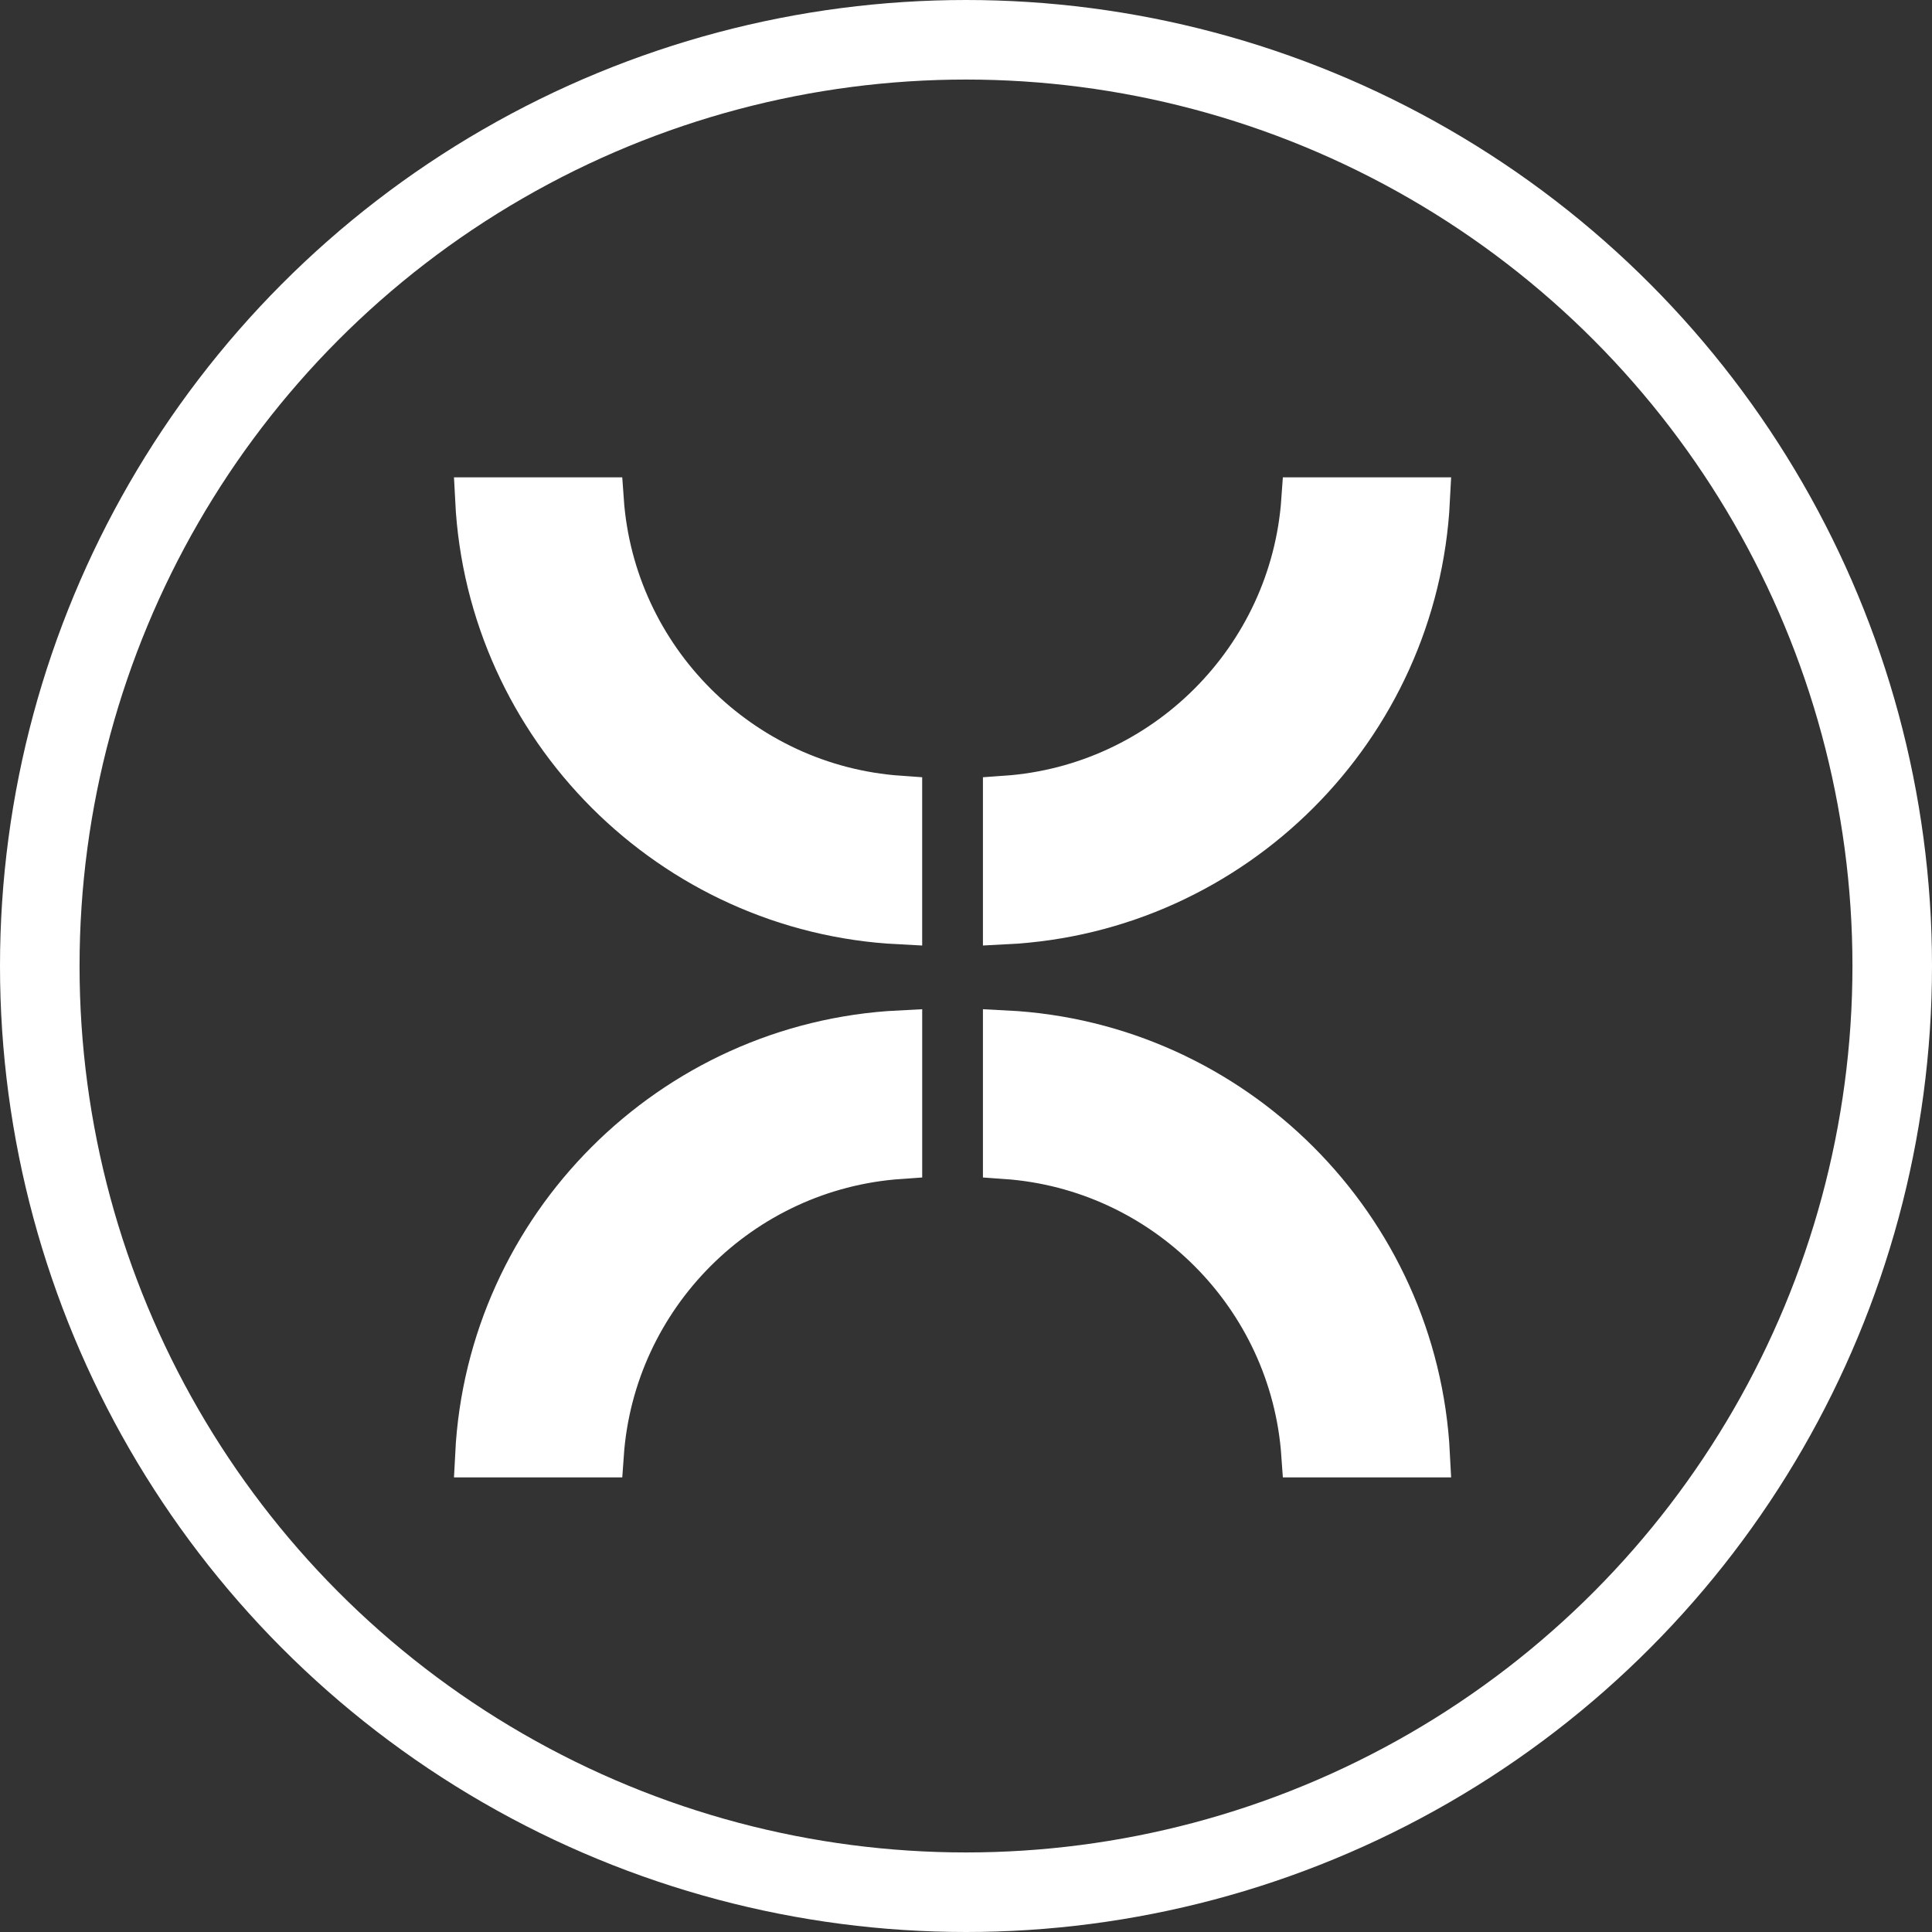 <svg width="85" height="85" viewBox="0 0 85 85" fill="none" xmlns="http://www.w3.org/2000/svg">
<rect x="0" y="0" width="85" height="85" fill="#333333" stroke="none"/>
<circle cx="42.5" cy="42.5" r="40.75" stroke="white" stroke-width="3.5"/>
<path d="M21.025 64C21.531 54.001 29.576 45.958 39.573 45.453V50.872C32.558 51.363 26.936 56.985 26.445 64H21.025Z" fill="white" stroke="white" stroke-width="2"/>
<path d="M26.444 22C26.936 29.015 32.557 34.637 39.572 35.128V40.547C29.576 40.041 21.531 31.997 21.025 22H26.444Z" fill="white" stroke="white" stroke-width="2"/>
<path d="M57.373 22H62.792C62.287 31.997 54.242 40.041 44.245 40.547V35.128C51.26 34.637 56.882 29.015 57.373 22Z" fill="white" stroke="white" stroke-width="2"/>
<path d="M57.373 64C56.882 56.985 51.26 51.363 44.245 50.872V45.453C54.242 45.959 62.287 54.003 62.792 64H57.373Z" fill="white" stroke="white" stroke-width="2"/>
</svg>
